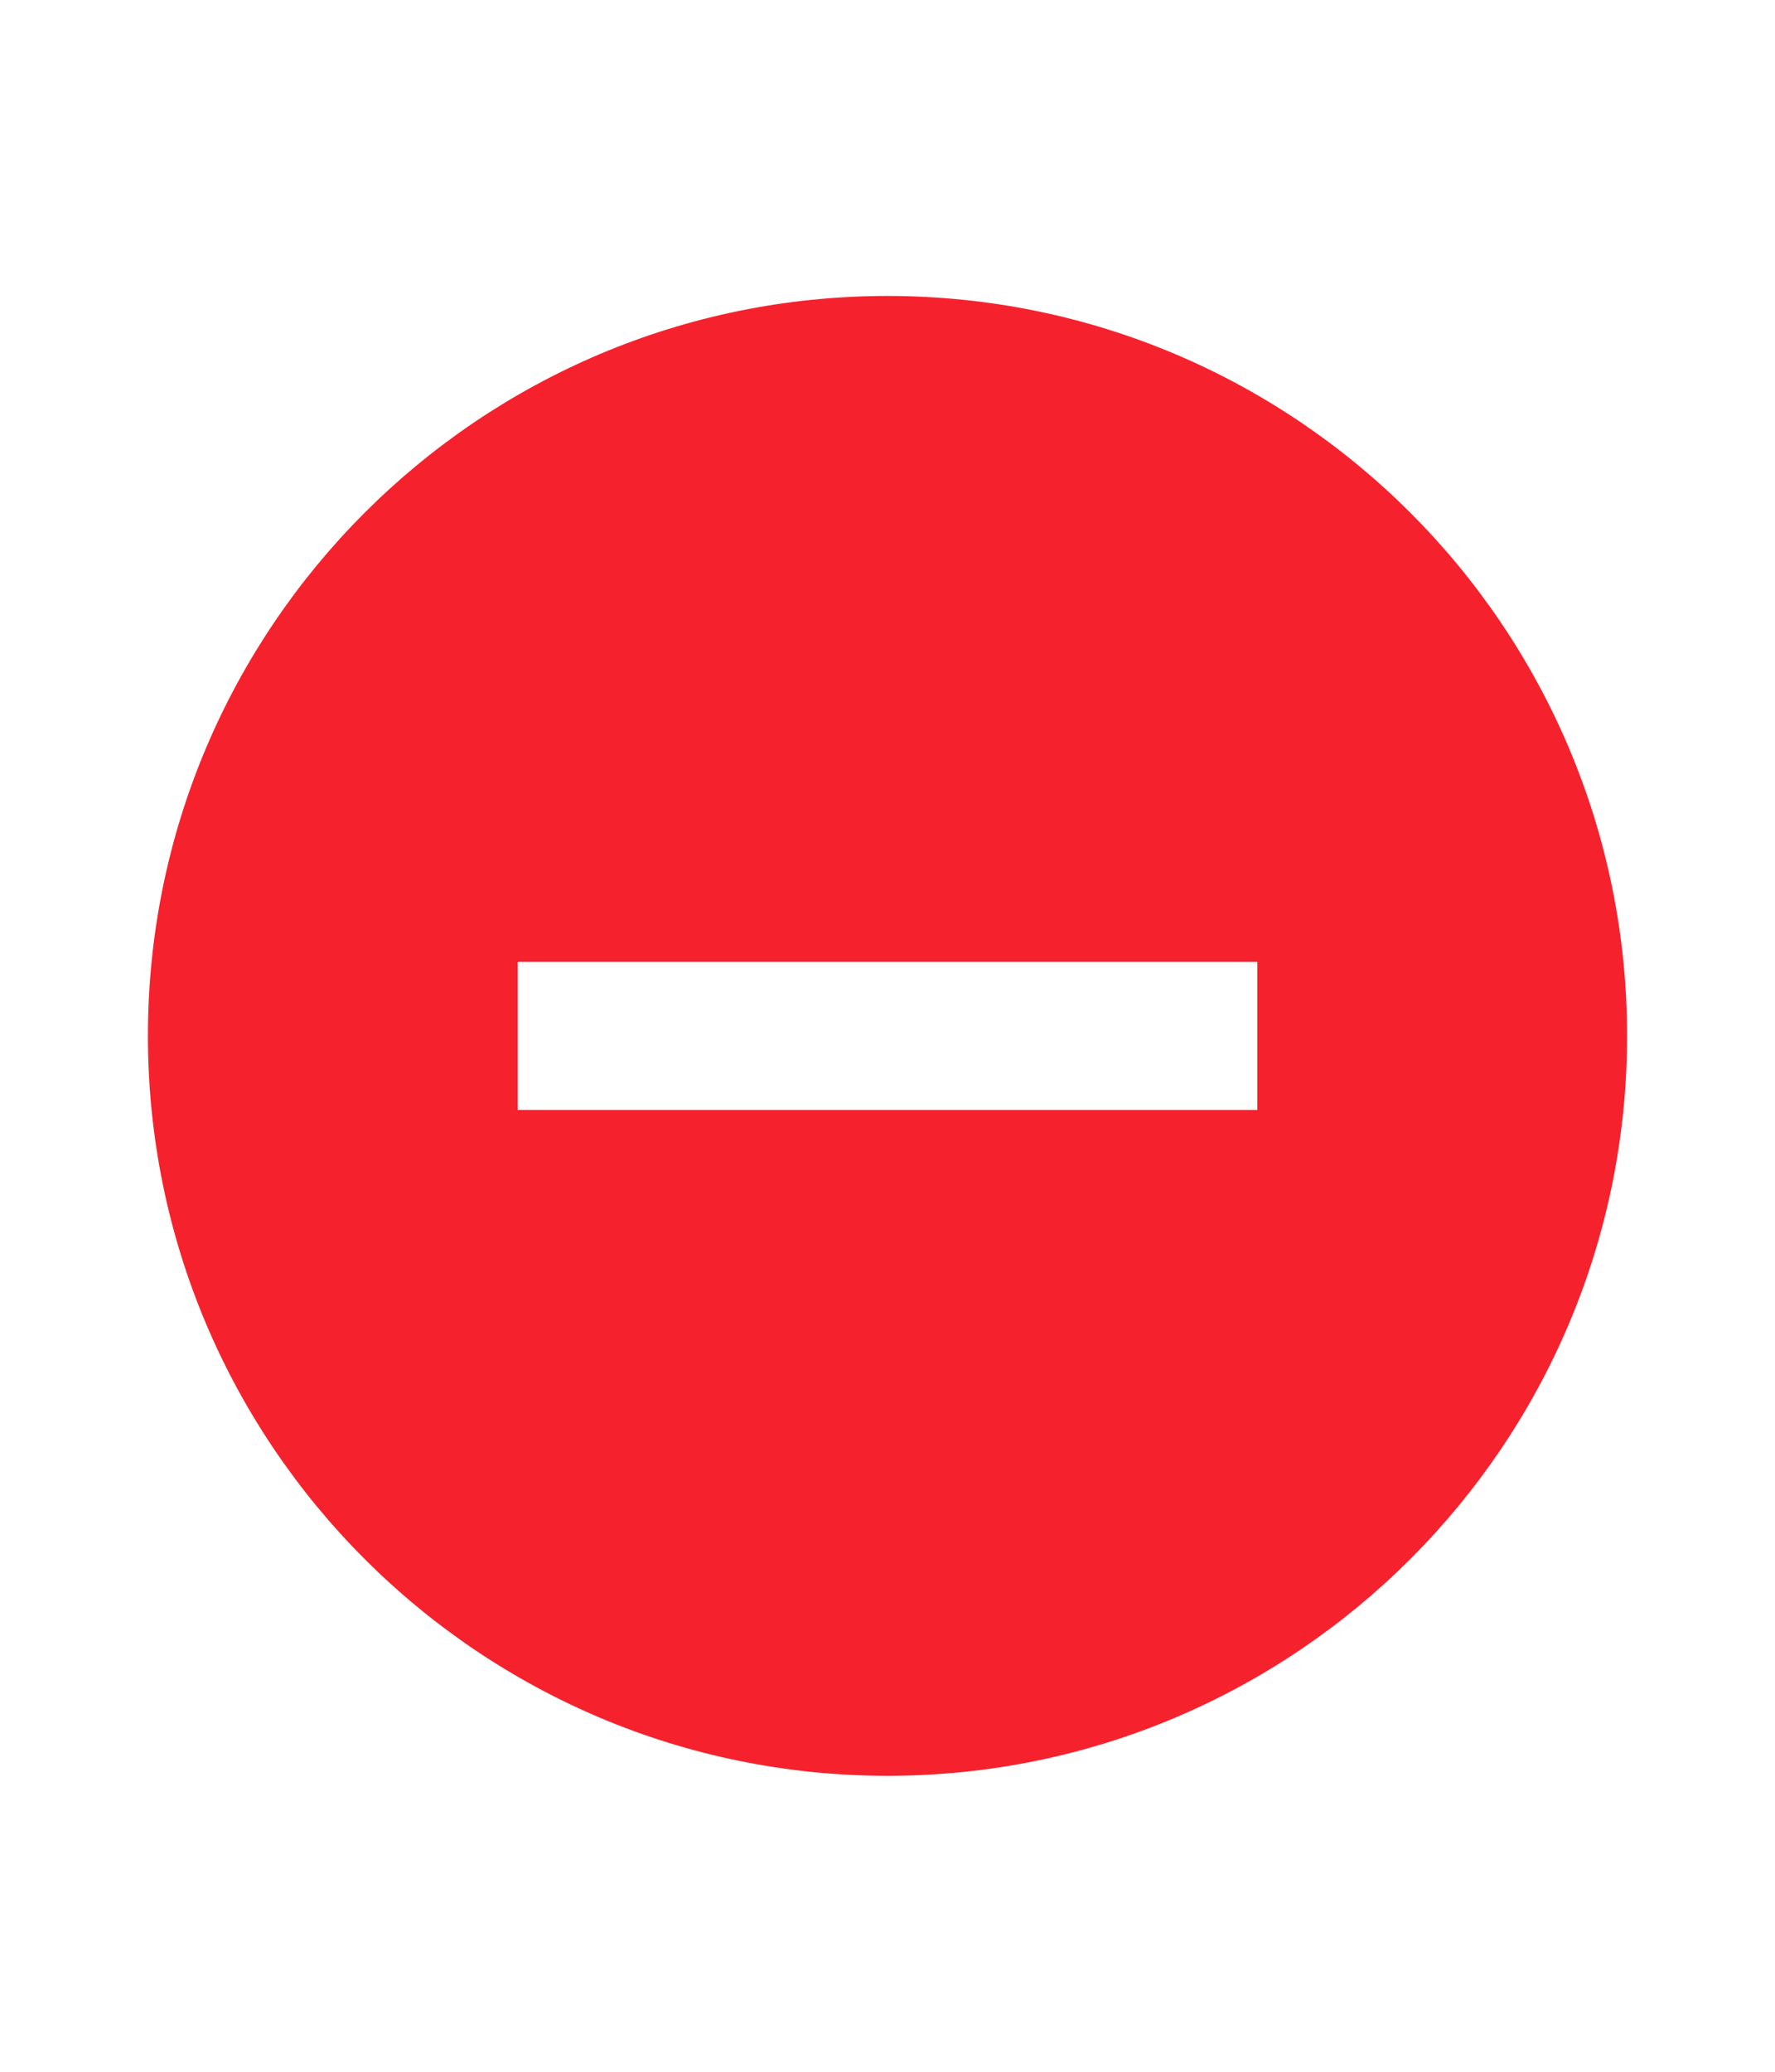 <?xml version="1.0" encoding="UTF-8"?>
<svg xmlns="http://www.w3.org/2000/svg" width="100%" height="100%" viewBox="0 0 24 28" fill="none" preserveAspectRatio="xMidYMid meet" aria-hidden="true" role="img">
  <path d="M12 4C6.48 4 2 8.48 2 14C2 19.52 6.48 24 12 24C17.52 24 22 19.52 22 14C22 8.48 17.52 4 12 4ZM17 15H7V13H17V15Z" fill="#f5222d"></path>
</svg>
